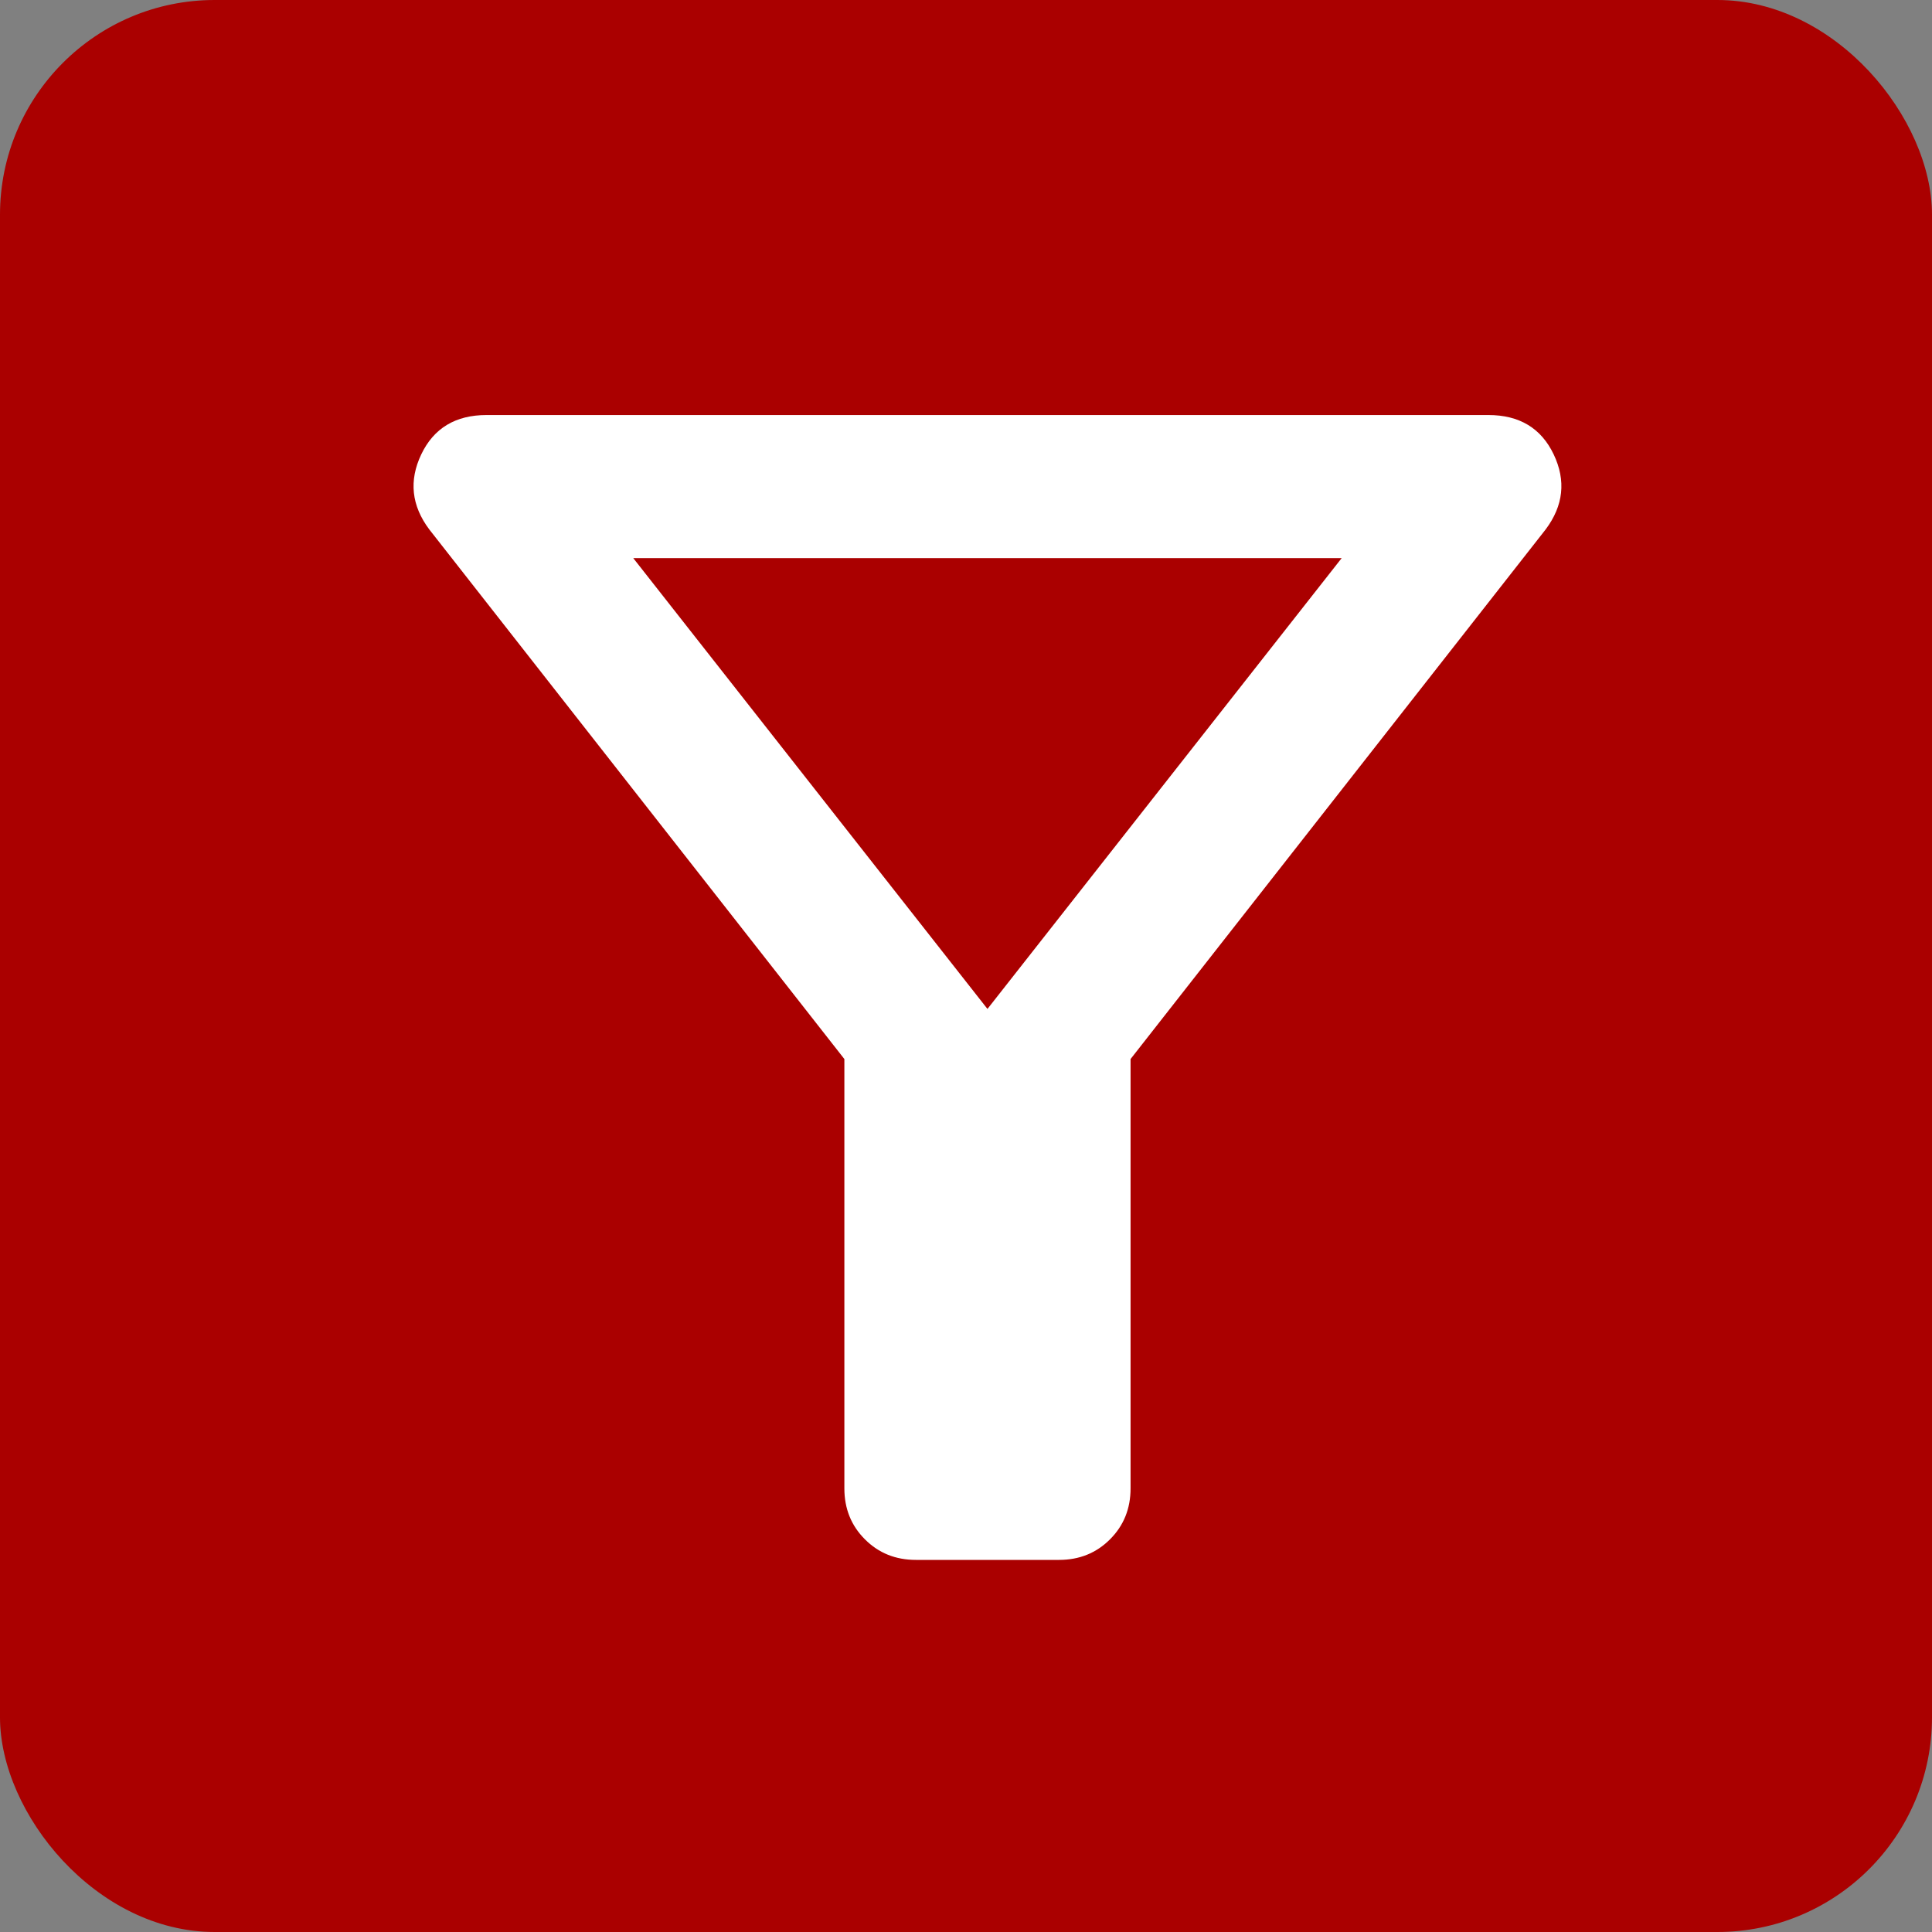 <?xml version="1.0" encoding="UTF-8"?>
<svg xmlns="http://www.w3.org/2000/svg" width="45" height="45" viewBox="0 0 45 45" fill="none">
  <rect x="0" y="0" width="45" height="45" fill="#808080" stroke="none"/>
  <rect width="45" height="45" rx="5" fill="#AA0000"></rect>
  <path d="M21.333 36.333C20.861 36.333 20.465 36.174 20.146 35.854C19.826 35.535 19.667 35.139 19.667 34.667V24.667L10 12.333C9.583 11.778 9.521 11.194 9.812 10.583C10.104 9.972 10.611 9.667 11.333 9.667H34.667C35.389 9.667 35.896 9.972 36.188 10.583C36.479 11.194 36.417 11.778 36 12.333L26.333 24.667V34.667C26.333 35.139 26.174 35.535 25.854 35.854C25.535 36.174 25.139 36.333 24.667 36.333H21.333ZM23 23.5L31.25 13H14.75L23 23.5Z" fill="white"></path>
</svg>

